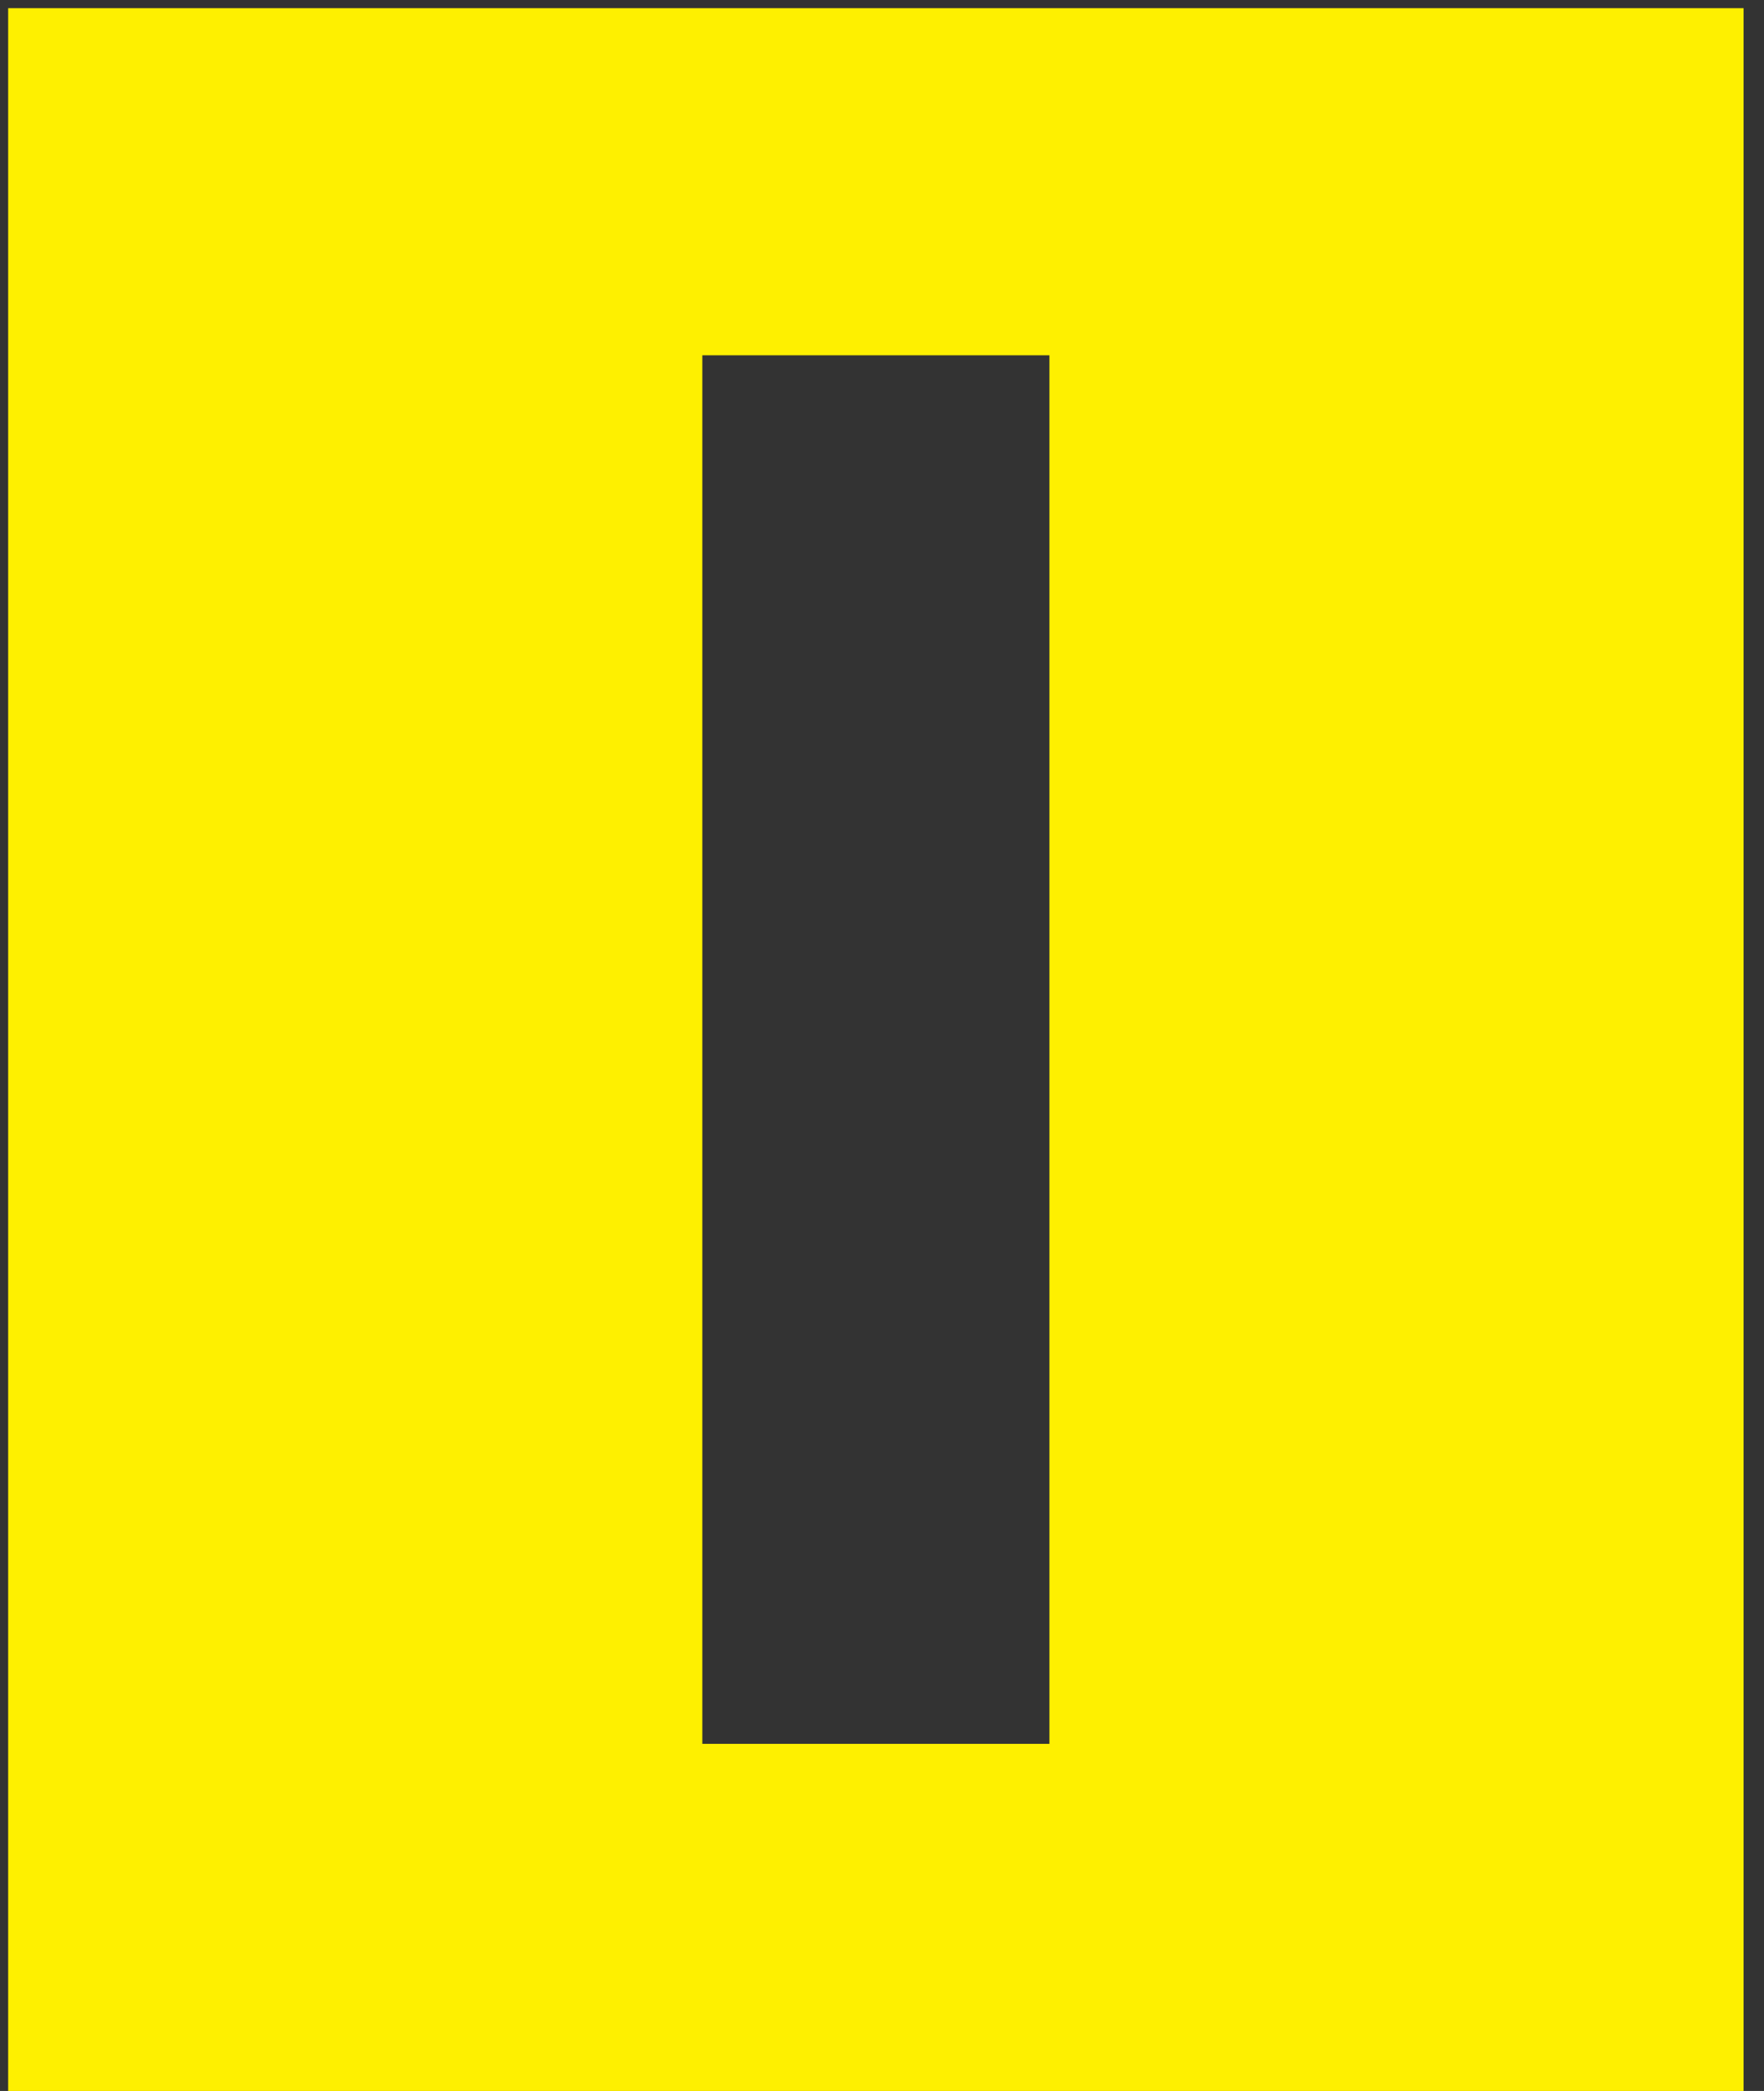 <svg width="54" height="64" viewBox="0 0 54 64" fill="none" xmlns="http://www.w3.org/2000/svg">
<rect x="0" y="0" width="54" height="64" fill="#333333" stroke="none"/>
<path d="M42.75 64H32.125H21.5H10.875H0.25V53.375V42.75V32.125V21.5V10.875V0.25H10.875H21.5H32.125H42.75H53.375V10.875V21.5V32.125V42.75V53.375V64H42.75ZM32.125 53.375V42.75V32.125V21.5V10.875H21.5V21.5V32.125V42.75V53.375H32.125Z" fill="#FEF000"/>
</svg>
